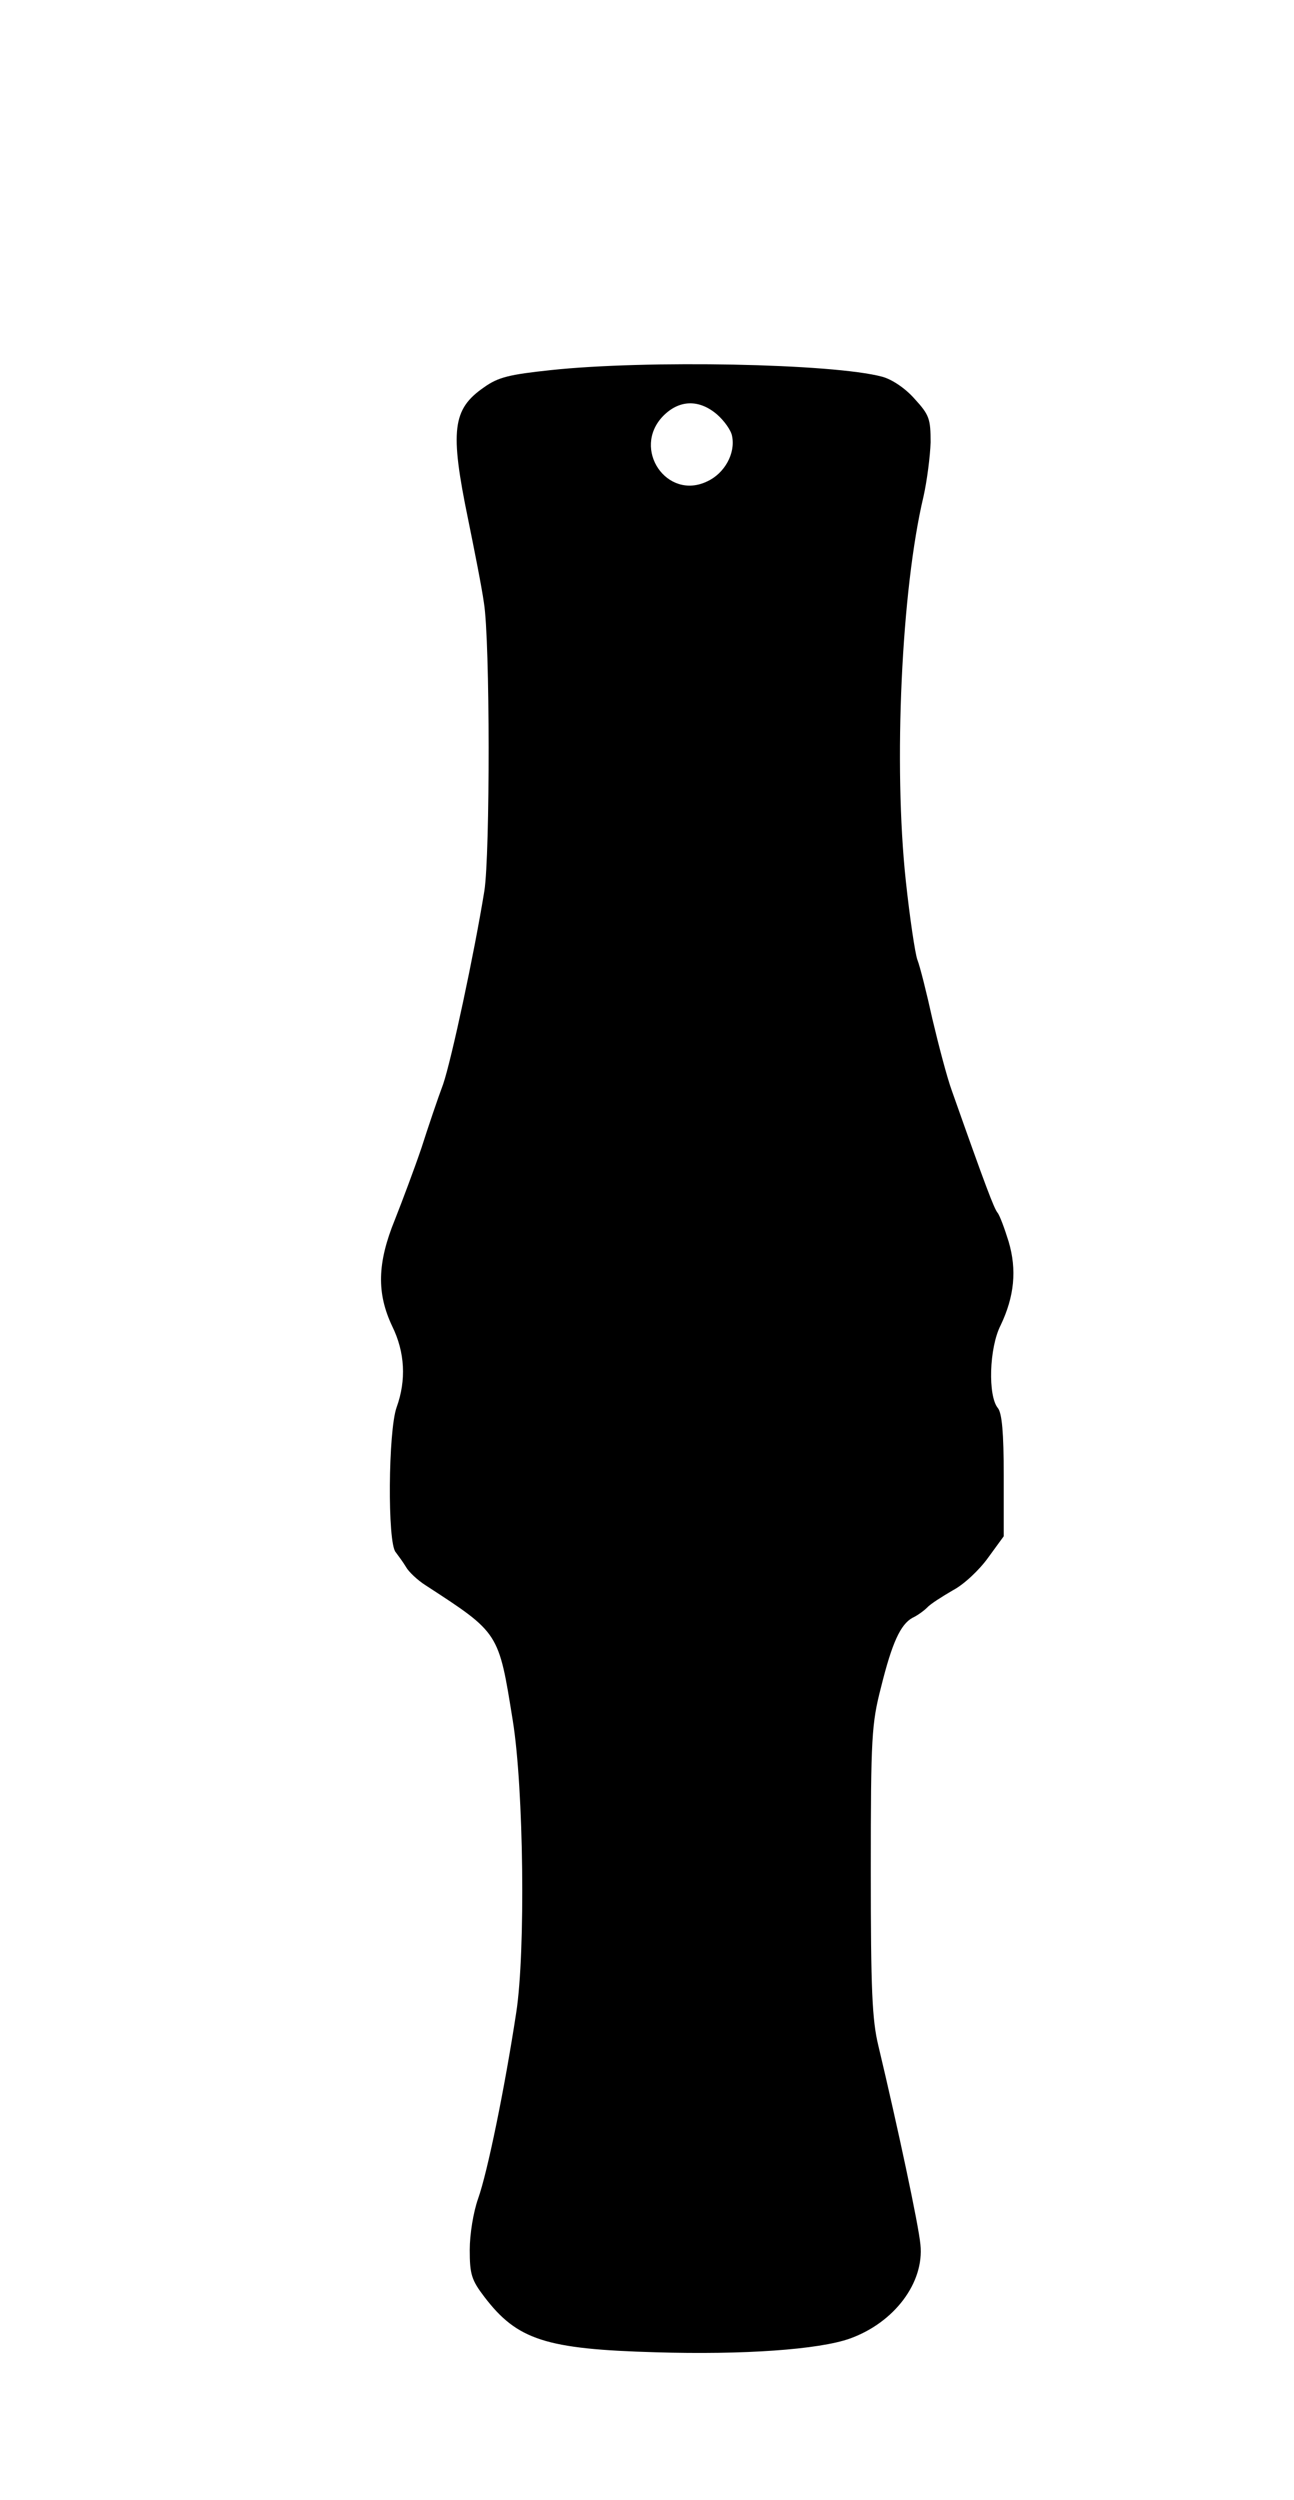 <?xml version="1.0" standalone="no"?>
<!DOCTYPE svg PUBLIC "-//W3C//DTD SVG 20010904//EN"
 "http://www.w3.org/TR/2001/REC-SVG-20010904/DTD/svg10.dtd">
<svg version="1.0" xmlns="http://www.w3.org/2000/svg"
 width="292pt" height="564pt" viewBox="0 0 292 564"
 preserveAspectRatio="xMidYMid meet">
<g transform="translate(0,564) scale(0.1,-0.1)"
fill="#000000" stroke="none">
<path d="M1243 4805 c-94 -10 -119 -16 -151 -39 -71 -49 -77 -97 -36 -296 14
-69 31 -154 36 -190 14 -85 14 -567 1 -650 -23 -142 -74 -380 -93 -436 -12
-32 -34 -97 -49 -144 -16 -47 -43 -119 -60 -162 -40 -98 -41 -166 -6 -240 29
-59 32 -122 10 -183 -19 -53 -21 -307 -2 -327 6 -8 17 -23 23 -33 6 -11 26
-30 45 -42 166 -108 164 -105 196 -304 25 -154 29 -523 8 -659 -26 -171 -65
-361 -86 -420 -11 -31 -19 -81 -19 -116 0 -55 4 -68 33 -106 74 -97 138 -118
387 -125 197 -6 368 6 438 31 100 36 168 126 159 212 -4 44 -51 264 -95 449
-14 58 -17 125 -17 395 0 303 2 331 23 413 25 101 44 142 71 157 11 5 26 16
33 23 7 8 34 25 58 39 25 13 60 46 80 74 l35 48 0 137 c0 97 -4 140 -13 152
-23 27 -20 136 6 187 31 65 37 125 18 189 -9 29 -20 59 -25 65 -8 10 -26 57
-103 275 -11 30 -30 103 -44 162 -13 59 -28 119 -34 134 -5 14 -17 94 -26 178
-28 261 -10 657 40 867 8 36 15 91 16 122 0 53 -3 62 -36 98 -21 24 -51 44
-73 50 -111 30 -534 38 -748 15z m375 -100 c16 -14 32 -36 34 -49 8 -39 -17
-84 -56 -102 -91 -44 -171 73 -100 147 36 37 81 39 122 4z"/>
</g>
</svg>

